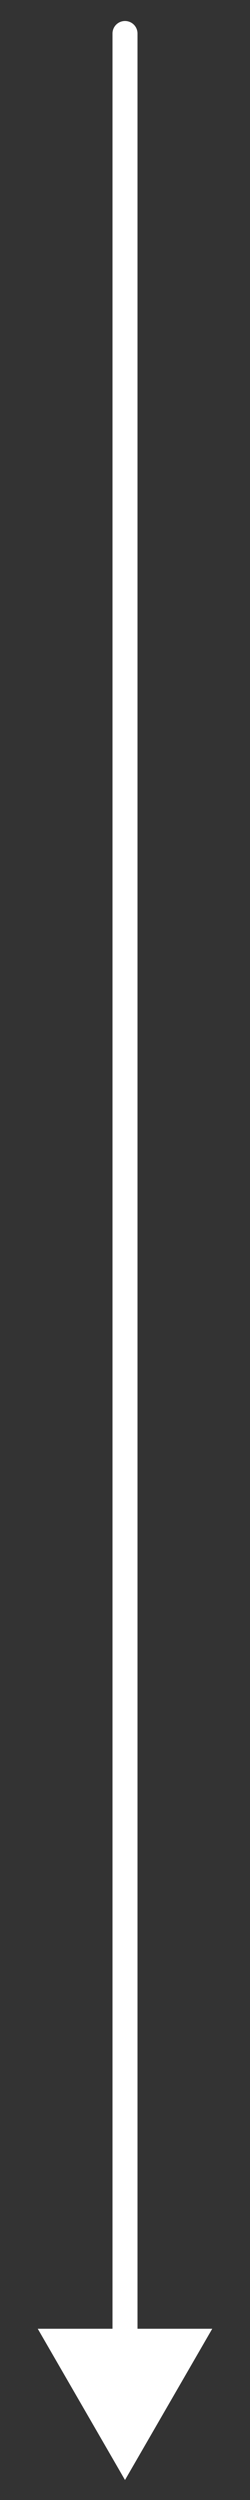 <?xml version="1.0" encoding="utf-8"?>
<!-- Generator: Adobe Illustrator 27.9.0, SVG Export Plug-In . SVG Version: 6.00 Build 0)  -->
<svg version="1.1" id="Layer_1" xmlns="http://www.w3.org/2000/svg" xmlns:xlink="http://www.w3.org/1999/xlink" x="0px" y="0px"
	 viewBox="0 0 10 100" style="enable-background:new 0 0 10 100;" xml:space="preserve">
<rect x="0" y="0" width="10" height="100" fill="#333333" stroke="none"/>
<style type="text/css">
	.st0{fill:none;stroke:#FFFFFF;stroke-linecap:round;stroke-miterlimit:10;}
	.st1{fill:#FFFFFF;}
</style>
<g>
	<g>
		<line class="st0" x1="5" y1="1.34" x2="5" y2="94.18"/>
		<g>
			<polygon class="st1" points="1.51,93.15 5,99.2 8.49,93.15 			"/>
		</g>
	</g>
</g>
</svg>
